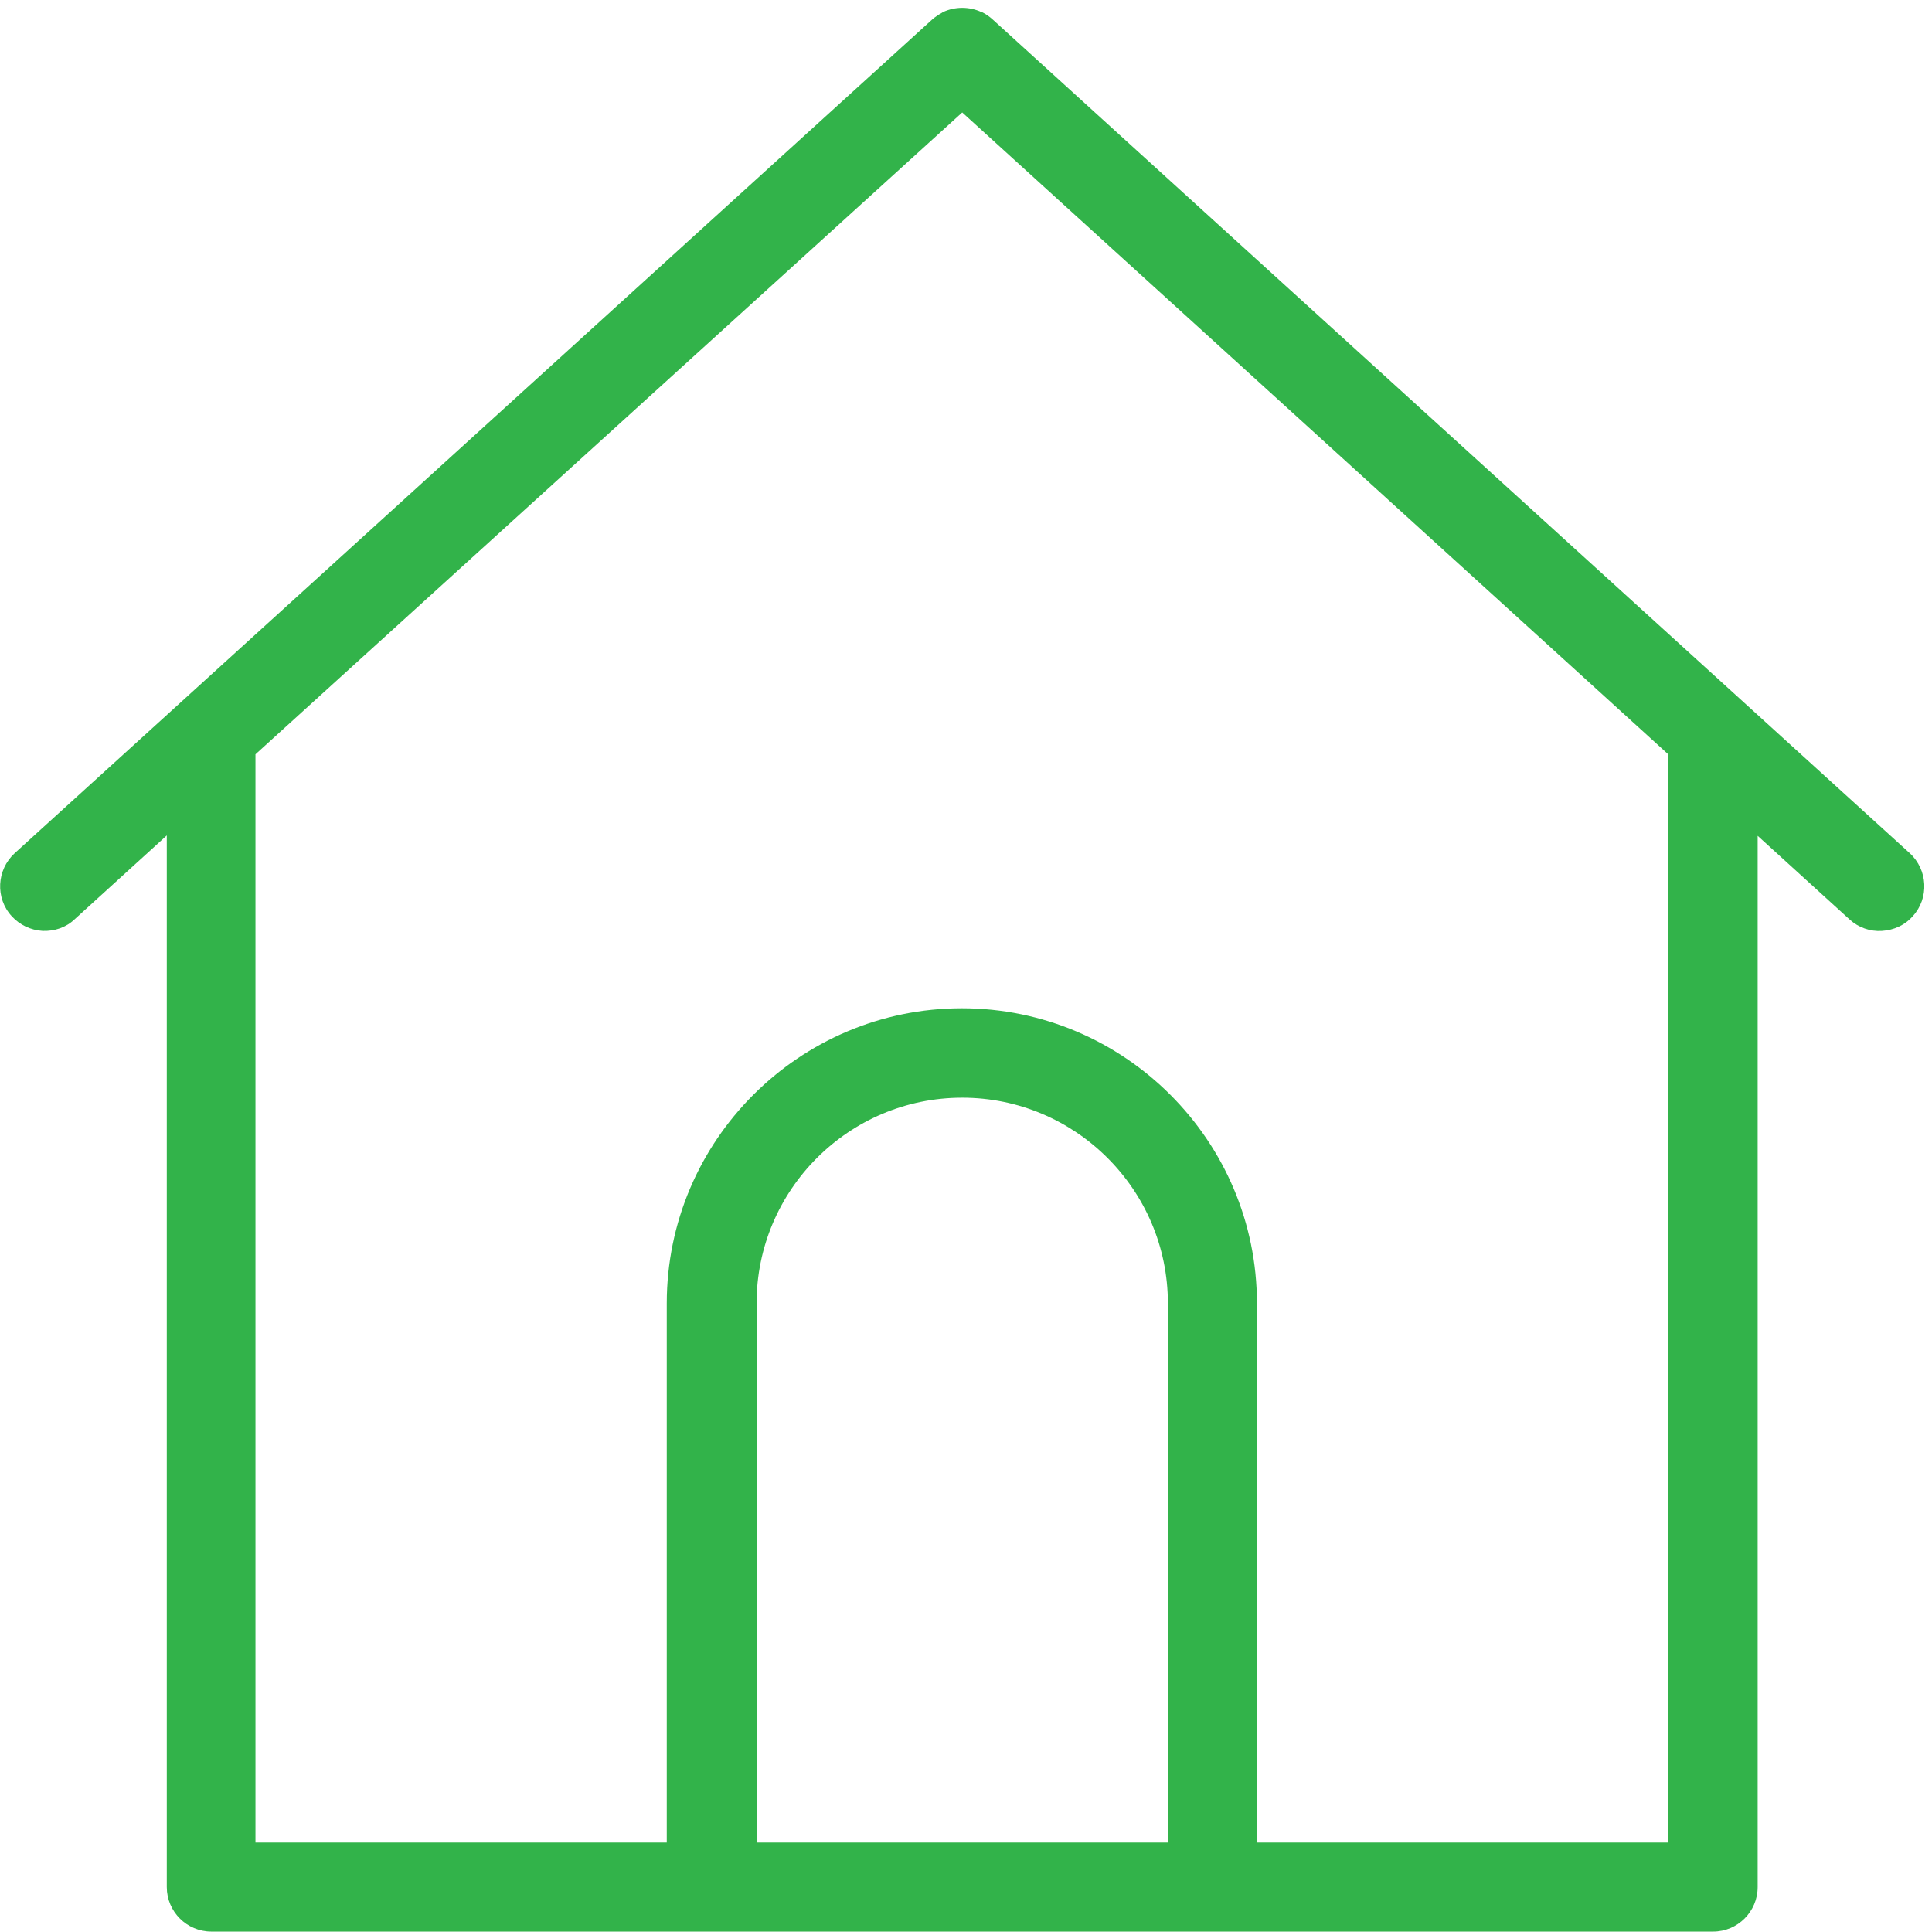 <?xml version="1.0" encoding="utf-8"?>
<!-- Generator: Adobe Illustrator 23.0.2, SVG Export Plug-In . SVG Version: 6.00 Build 0)  -->
<svg version="1.1" id="Layer_1" xmlns="http://www.w3.org/2000/svg" xmlns:xlink="http://www.w3.org/1999/xlink" x="0px" y="0px"
	 viewBox="0 0 512 512" style="enable-background:new 0 0 512 512;" xml:space="preserve">
<style type="text/css">
	.st0{fill:#32b34a;}
</style>
<g>
	<path class="st0" d="M498.7,246.7c3.2-0.2,6.1-1.5,8.2-3.9c4.4-4.8,4-12.3-0.8-16.7L263,5.1c-0.8-0.7-1.6-1.3-2.6-1.8l-0.3-0.1
		c-3.2-1.5-7-1.5-10.2,0l-0.3,0.2c-0.9,0.5-1.8,1.1-2.6,1.8L3.9,226.1c-4.8,4.4-5.2,11.9-0.8,16.7c2.1,2.3,5,3.7,8.2,3.9
		c3.2,0.1,6.2-0.9,8.5-3.1l24.4-22.2v278.7c0,6.5,5.3,11.8,11.8,11.8H454c6.5,0,11.8-5.3,11.8-11.8V221.5l24.4,22.2
		C492.5,245.8,495.6,246.9,498.7,246.7z M309.5,488.3h-109V345.4c0-30,24.4-54.5,54.5-54.5c30,0,54.5,24.4,54.5,54.5V488.3z
		 M442.1,488.3h-109V345.4c0-43.1-35.1-78.2-78.2-78.2s-78.2,35.1-78.2,78.2v142.9h-109V199.9L255,29.8l187.1,170.1V488.3z"/>
</g>
</svg>
